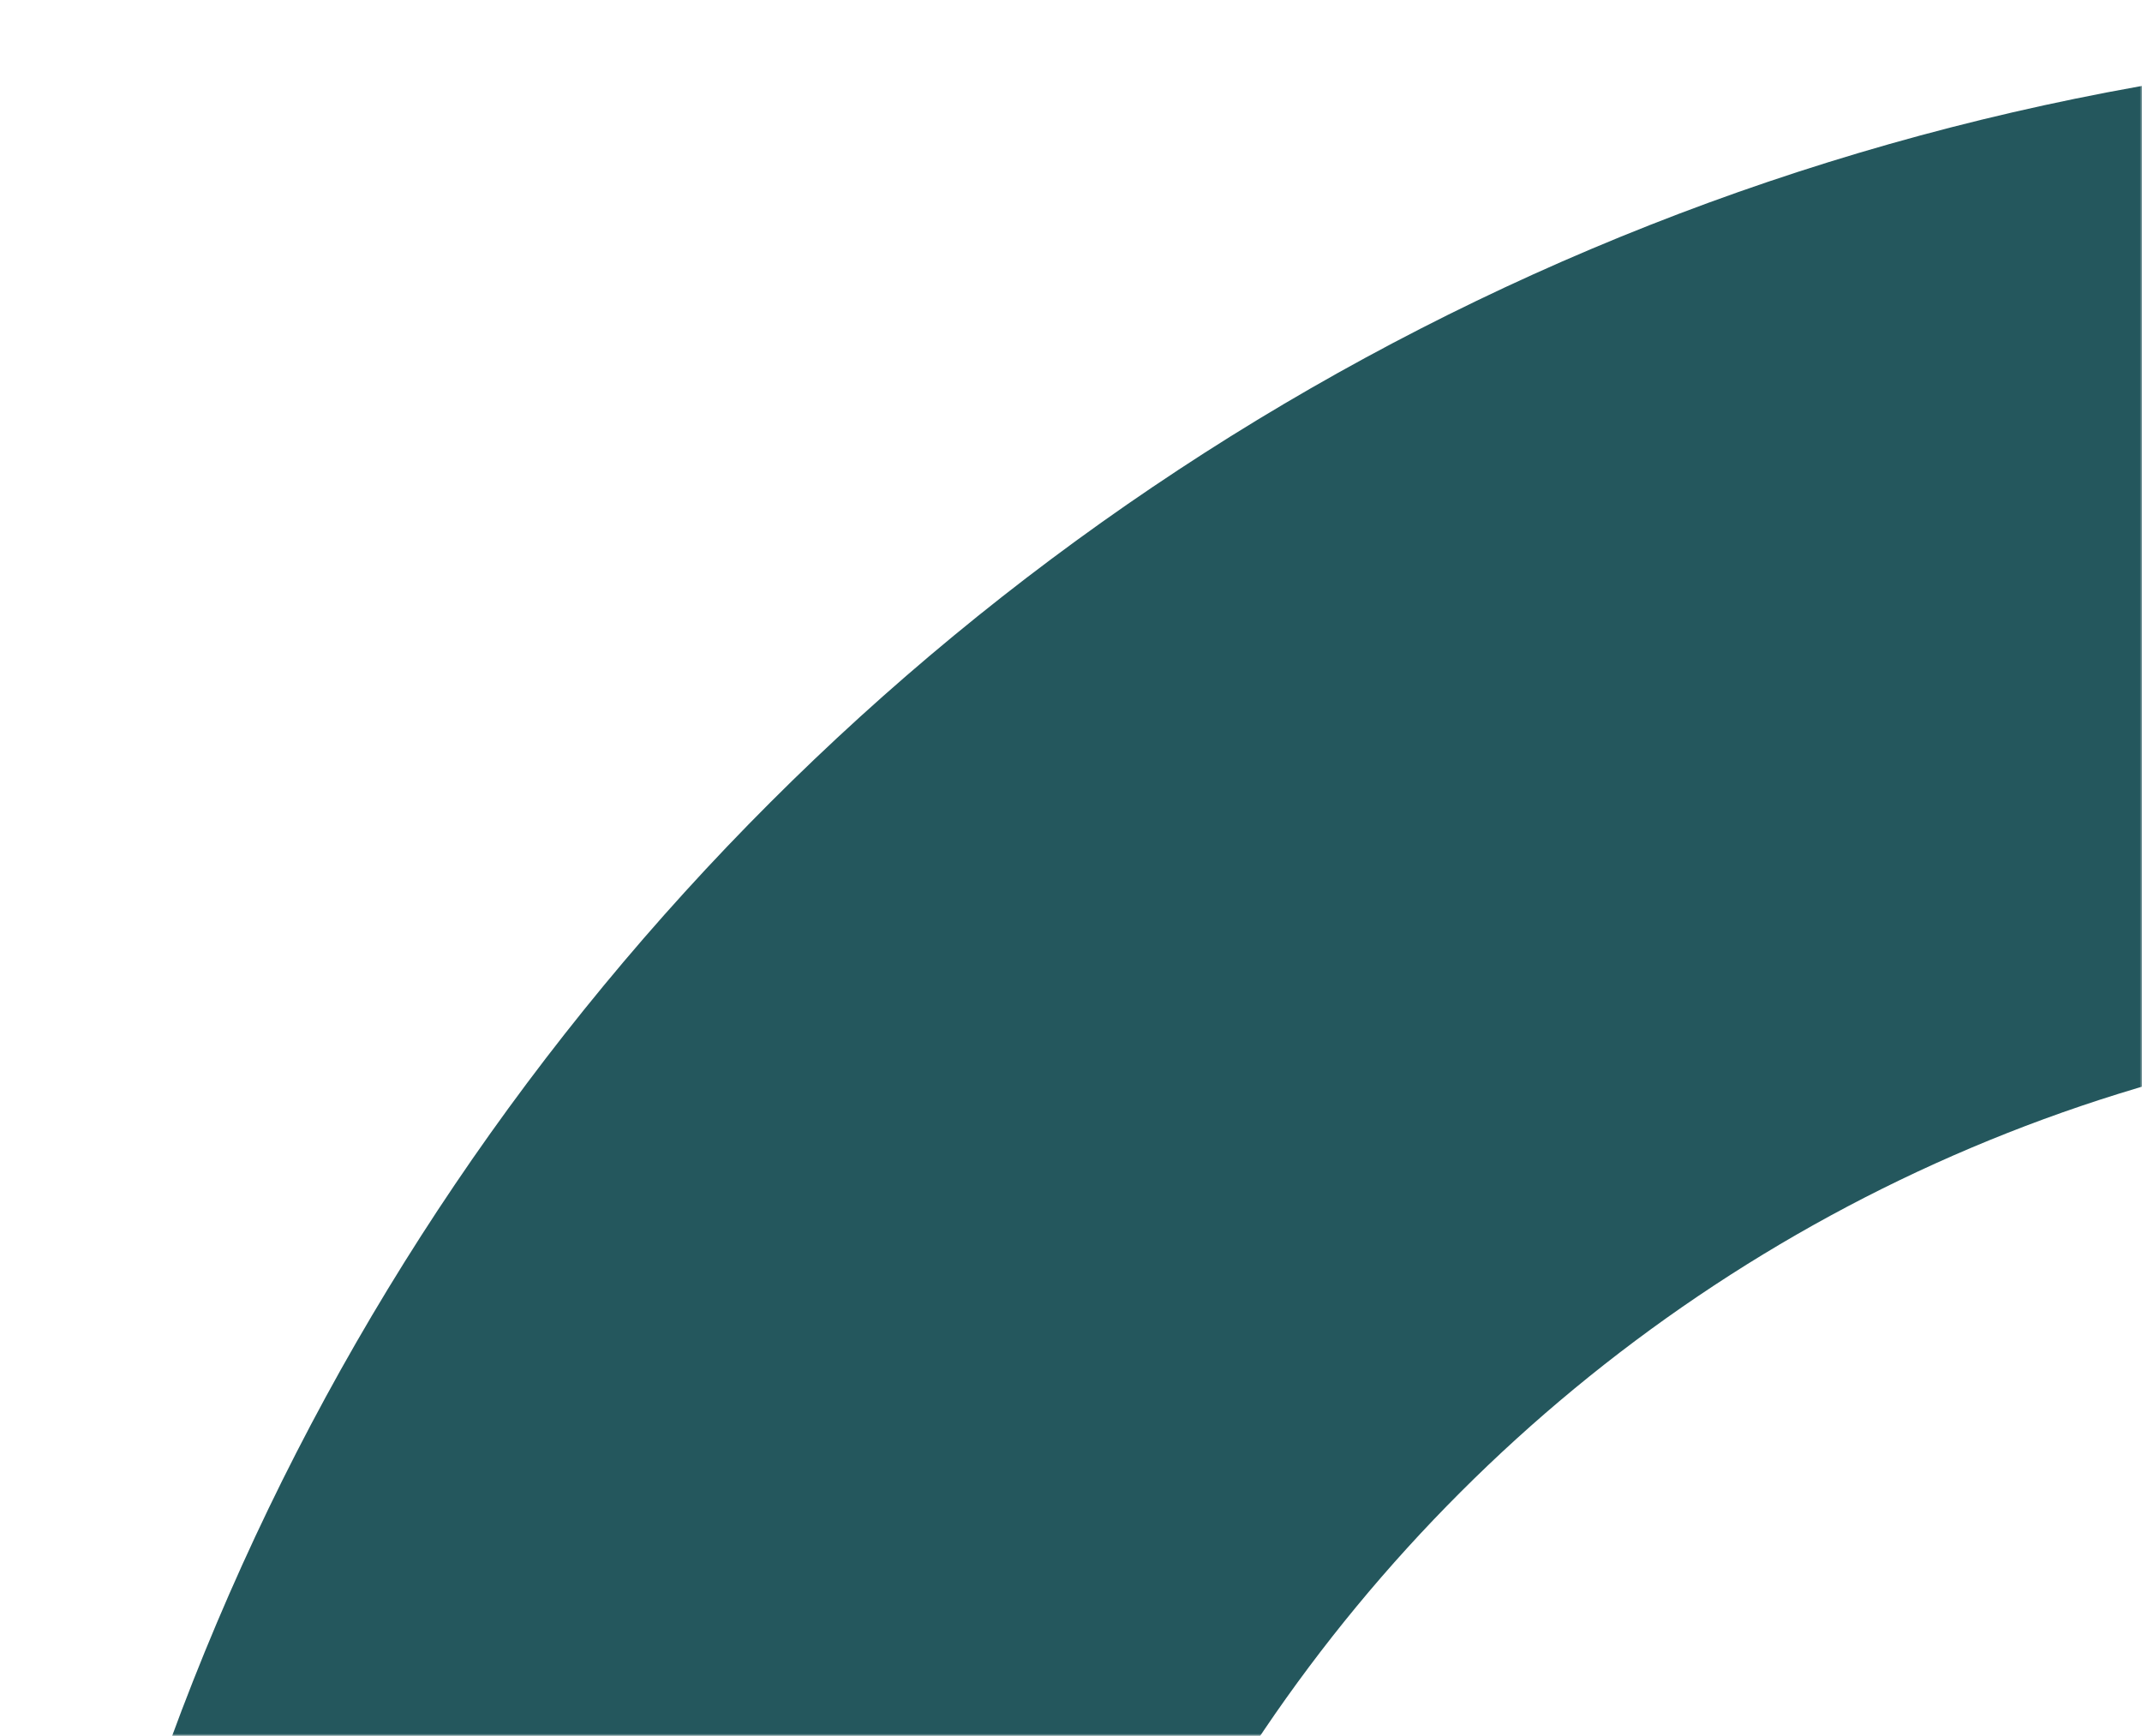 <?xml version="1.0" encoding="UTF-8"?> <svg xmlns="http://www.w3.org/2000/svg" width="464" height="376" viewBox="0 0 464 376" fill="none"><mask id="mask0_1973_6309" style="mask-type:alpha" maskUnits="userSpaceOnUse" x="0" y="0" width="464" height="376"><path d="M0 0H464V376H0V0Z" fill="#D9D9D9"></path></mask><g mask="url(#mask0_1973_6309)"><g clip-path="url(#clip0_1973_6309)"><path d="M562.29 221.267C754.214 221.267 910.244 377.245 910.244 569.106L1121.58 569.106C1121.21 260.444 871.053 10 562.29 10C253.527 10 3 260.445 3 569.107L214.336 569.107C214.336 377.246 370.366 221.267 562.29 221.267Z" fill="#24575D"></path></g></g><defs><clipPath id="clip0_1973_6309"><rect width="1118.21" height="559.107" fill="white" transform="translate(3 10)"></rect></clipPath></defs></svg> 